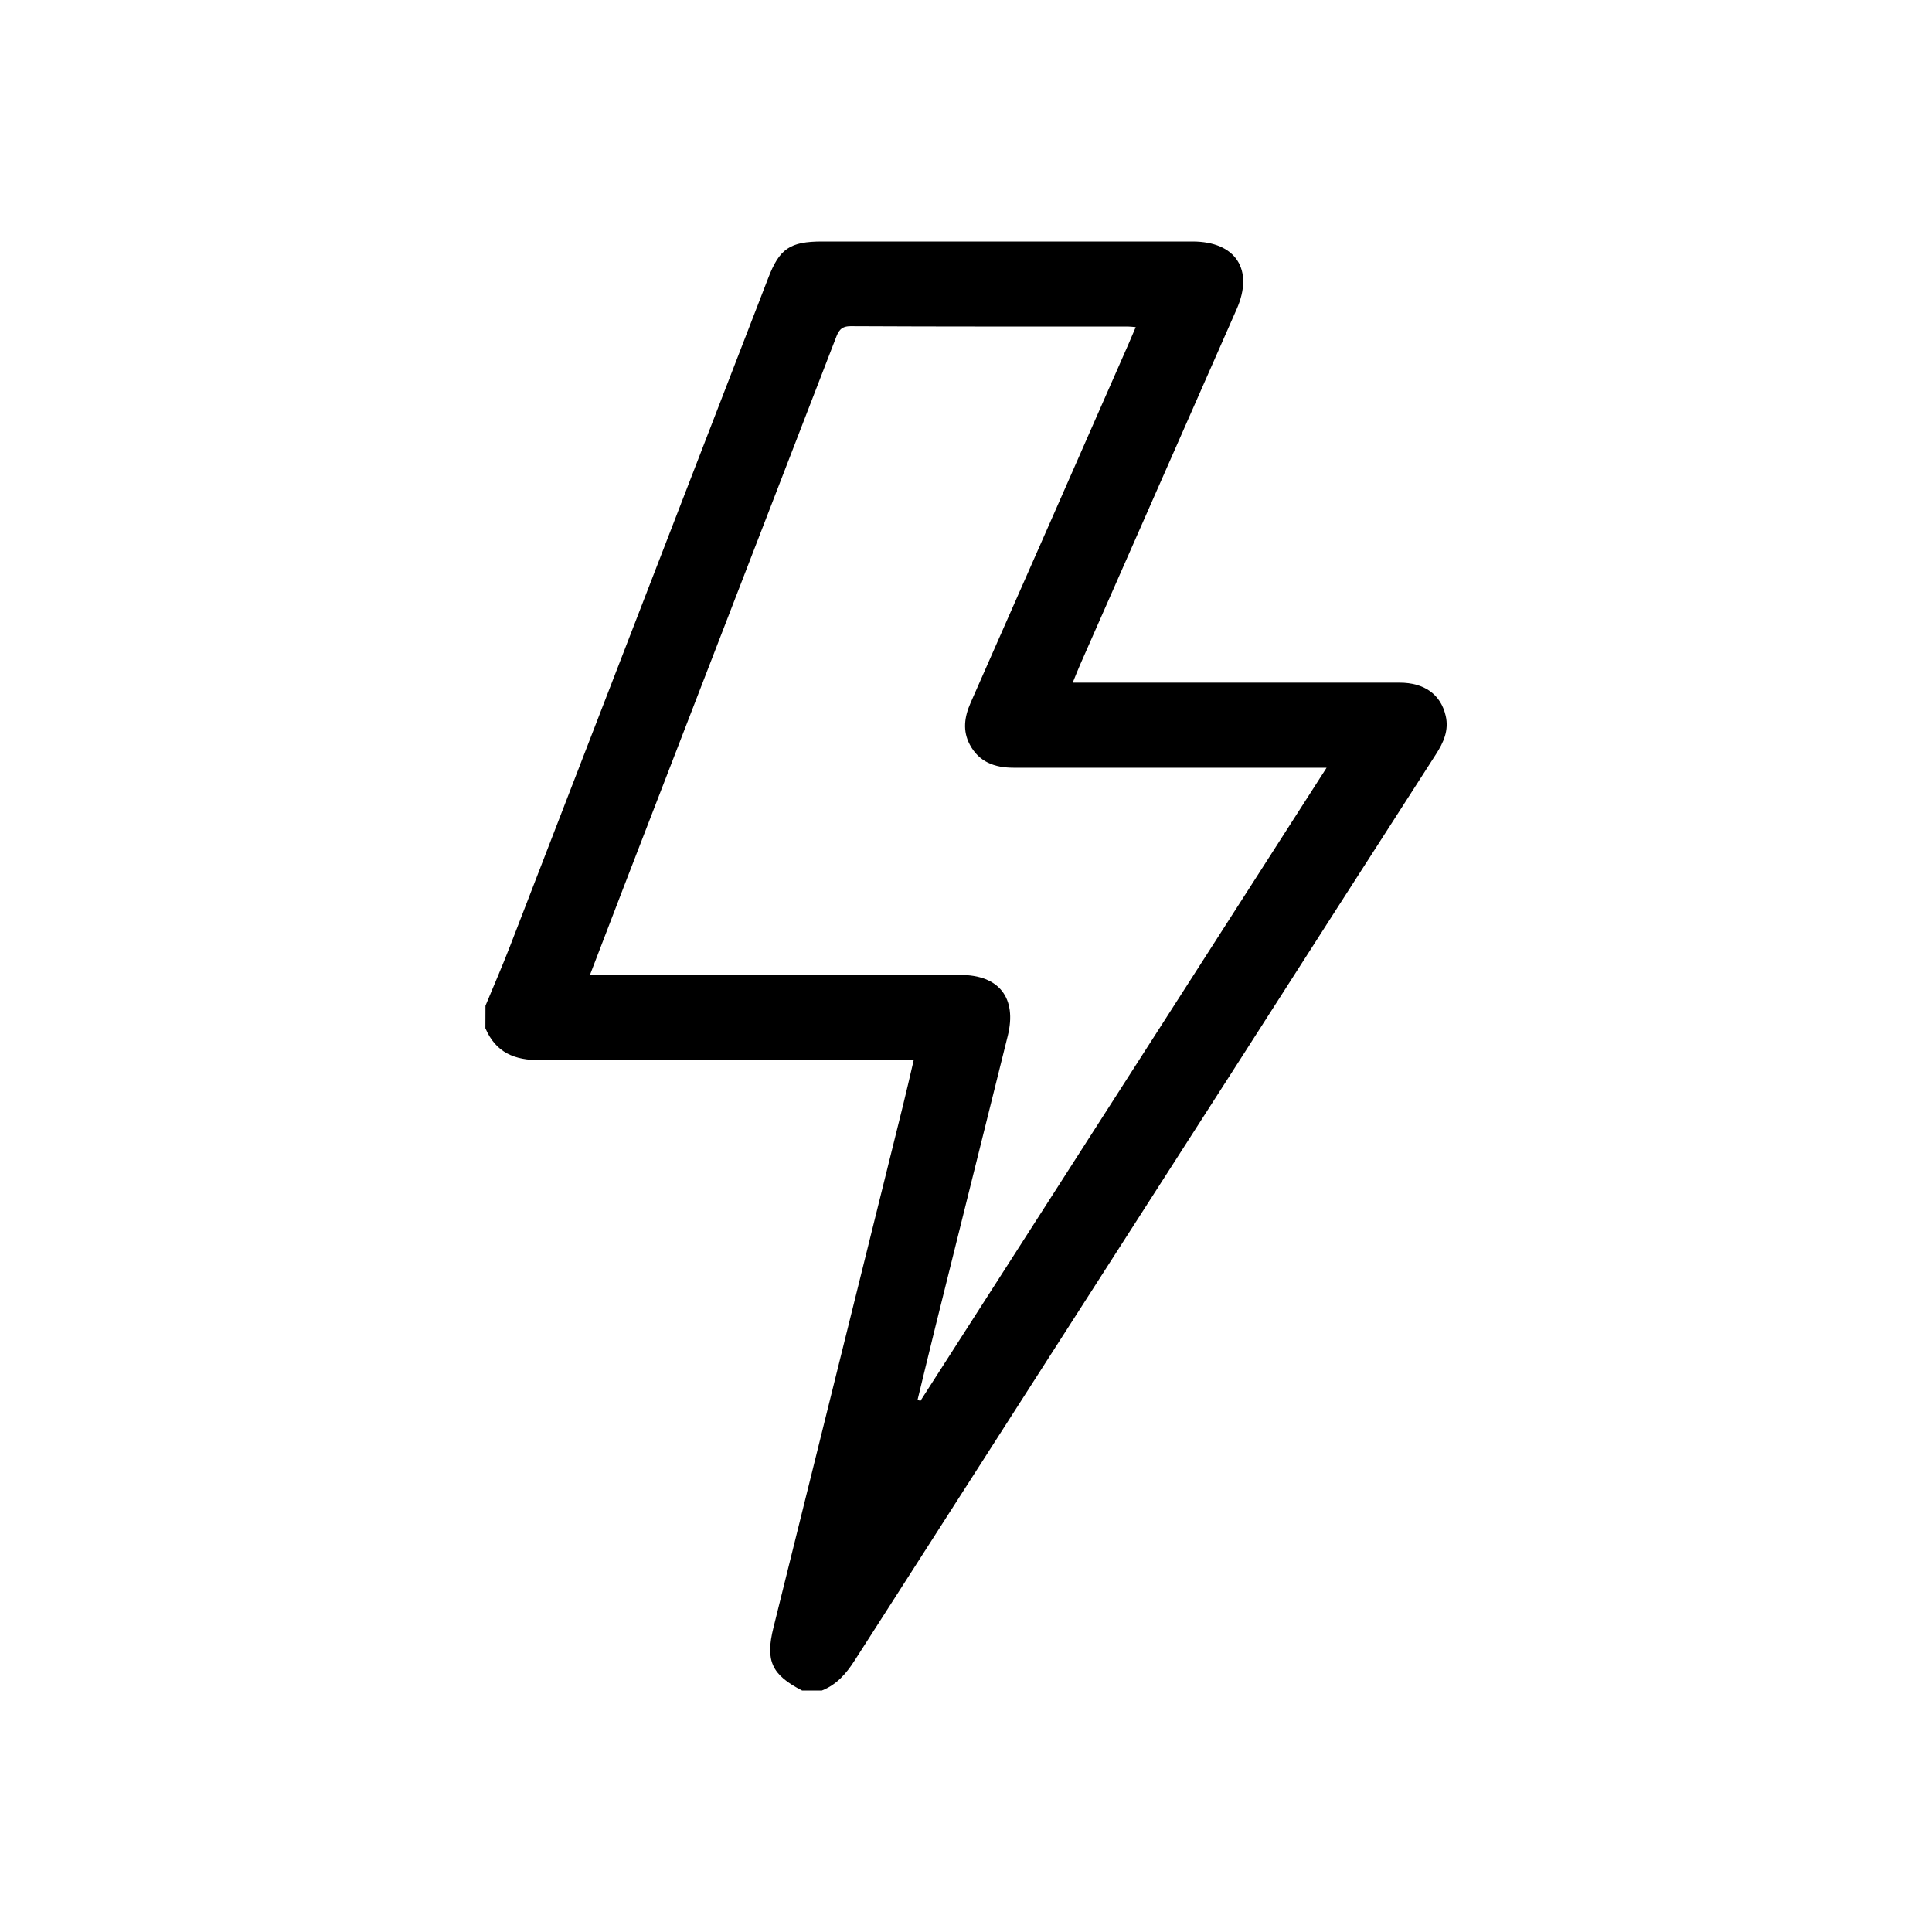 <svg xmlns="http://www.w3.org/2000/svg" width="48" height="48" viewBox="0 0 48 48" fill="none"><path d="M12.061 24.987C12.265 24.494 12.479 24.005 12.671 23.507C14.81 17.977 16.947 12.447 19.083 6.916C19.364 6.178 19.626 6 20.427 6H29.627C30.701 6 31.158 6.697 30.725 7.68C29.43 10.623 28.134 13.567 26.837 16.51C26.778 16.645 26.724 16.783 26.651 16.96H27.081C29.644 16.96 32.207 16.96 34.771 16.96C35.391 16.96 35.796 17.255 35.918 17.784C36.002 18.144 35.865 18.446 35.675 18.741C34.048 21.271 32.423 23.803 30.802 26.336C27.608 31.311 24.417 36.286 21.229 41.261C21.021 41.586 20.783 41.856 20.42 42H19.927C19.172 41.611 19.011 41.264 19.215 40.442C20.287 36.121 21.359 31.8 22.431 27.479C22.523 27.109 22.607 26.738 22.703 26.329H22.234C19.298 26.329 16.363 26.316 13.428 26.339C12.781 26.344 12.319 26.151 12.059 25.546L12.061 24.987ZM14.657 24.222H15.118C18.03 24.222 20.944 24.222 23.861 24.222C24.825 24.222 25.27 24.796 25.037 25.737C24.442 28.132 23.846 30.528 23.249 32.923C23.096 33.54 22.948 34.159 22.797 34.777L22.867 34.806C26.221 29.578 29.574 24.35 32.959 19.074H32.485C30.05 19.074 27.616 19.074 25.182 19.074C24.712 19.074 24.326 18.933 24.096 18.503C23.911 18.158 23.96 17.809 24.116 17.457C25.424 14.493 26.729 11.528 28.031 8.562C28.09 8.426 28.148 8.288 28.217 8.127C28.126 8.12 28.071 8.112 28.015 8.112C25.721 8.112 23.427 8.116 21.134 8.104C20.881 8.104 20.828 8.235 20.758 8.417C19.006 12.955 17.253 17.492 15.499 22.029C15.225 22.746 14.948 23.464 14.657 24.222Z" fill="#000"></path></svg>